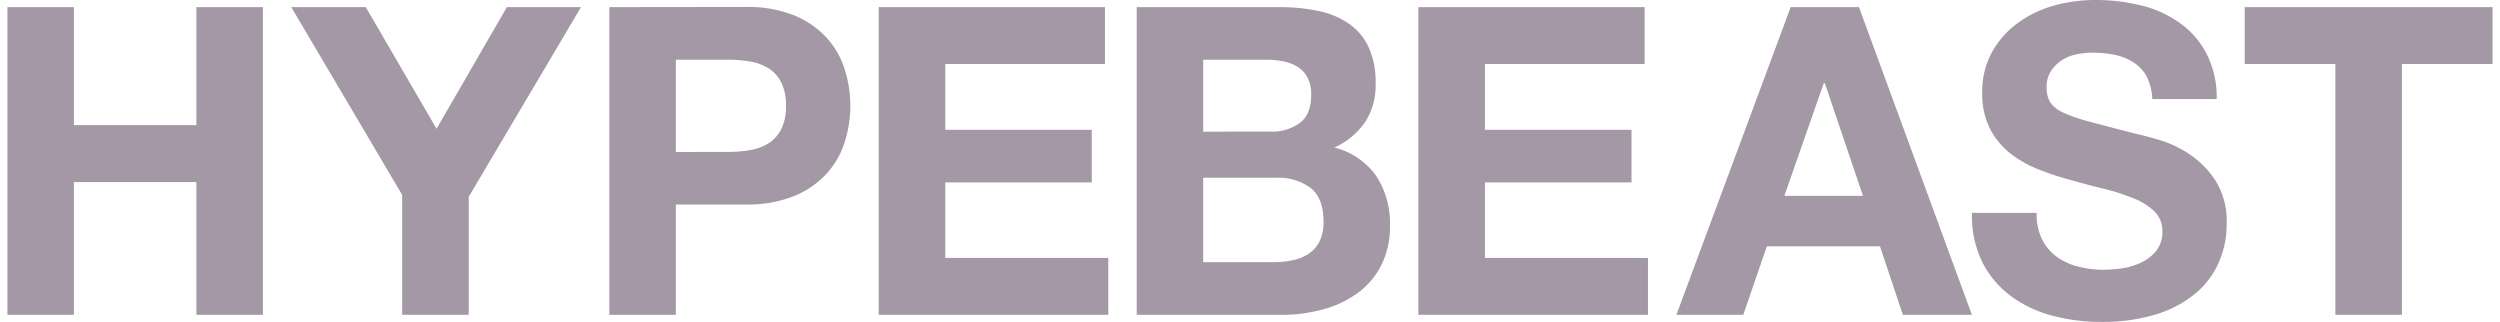<svg width="233" height="30" fill="none" xmlns="http://www.w3.org/2000/svg"><g clip-path="url(#clip0_3049_122321)"><path d="M6.89.665v11h11.413v-11h6.198V29.34h-6.198V16.97H6.89v12.37H.692V.665H6.89zm30.593 17.5V29.34h6.203v-11L54.15.665h-6.91L40.686 12 34.091.665h-6.945l10.337 17.5zM56.79.665V29.34h6.198V19.06H69.5c1.536.04 3.066-.227 4.502-.785a8.35 8.35 0 003.018-2.07 7.856 7.856 0 001.7-2.95 11.18 11.18 0 000-6.81A7.896 7.896 0 0077.027 3.5a8.452 8.452 0 00-3.018-2.07 11.617 11.617 0 00-4.502-.78L56.79.665zm6.198 13.5v-8.6h4.817c.688-.004 1.375.05 2.054.16a4.763 4.763 0 011.735.62c.51.32.926.772 1.205 1.31.328.686.483 1.443.452 2.205a4.689 4.689 0 01-.452 2.21c-.28.537-.696.988-1.205 1.305a4.77 4.77 0 01-1.73.625c-.68.107-1.366.161-2.054.16l-4.822.005zM81.897.665V29.34h21.396v-5.3H88.1V17h13.654v-4.9H88.1V5.965h14.883v-5.3H81.897zm24.045 0V29.34h13.655a14.2 14.2 0 003.691-.5 9.752 9.752 0 003.2-1.5 7.24 7.24 0 002.231-2.59 8.033 8.033 0 00.826-3.755 8.045 8.045 0 00-1.283-4.6 6.75 6.75 0 00-3.897-2.64 7.029 7.029 0 002.86-2.37 6.311 6.311 0 00.983-3.61 7.848 7.848 0 00-.648-3.375 5.48 5.48 0 00-1.839-2.19 7.788 7.788 0 00-2.831-1.185 17.343 17.343 0 00-3.672-.36h-13.276zm6.193 11.605V5.565h5.805a8.755 8.755 0 011.598.14c.48.081.941.25 1.361.5a2.6 2.6 0 01.949 1c.256.508.378 1.075.354 1.645 0 1.207-.356 2.078-1.067 2.615a4.37 4.37 0 01-2.723.8l-6.277.005zm0 12.17v-7.875h6.754a5.17 5.17 0 013.244.935c.809.63 1.216 1.68 1.219 3.15a4.049 4.049 0 01-.369 1.85 3.09 3.09 0 01-1.012 1.15 4.278 4.278 0 01-1.475.6c-.571.12-1.152.18-1.735.18l-6.626.01zM132.19.665V29.34h21.401v-5.3h-15.193V17h13.659v-4.9h-13.659V5.965h14.883v-5.3H132.19zm34.701 0L156.24 29.34h6.233l2.197-6.385h10.543l2.133 6.385h6.434L173.257.665h-6.366zm-.589 17.59l3.671-10.5h.103l3.554 10.5h-7.328zm24.006 4.035a5.314 5.314 0 01-.492-2.45h-6.021a9.665 9.665 0 00.949 4.58 9.004 9.004 0 002.664 3.17 11.338 11.338 0 003.868 1.83c1.477.39 2.996.585 4.522.58 1.715.03 3.424-.2 5.073-.68a10.668 10.668 0 003.671-1.91 7.86 7.86 0 002.232-2.91 8.897 8.897 0 00.752-3.655 7.096 7.096 0 00-1.008-3.955 8.53 8.53 0 00-2.389-2.47 10.373 10.373 0 00-2.782-1.345c-.939-.28-1.666-.475-2.192-.585-1.764-.45-3.195-.83-4.286-1.12a15.425 15.425 0 01-2.561-.87 2.833 2.833 0 01-1.248-1 2.655 2.655 0 01-.315-1.365 2.716 2.716 0 01.398-1.5c.256-.4.591-.74.983-1a3.965 3.965 0 011.367-.565 7.251 7.251 0 011.474-.16c.71-.004 1.417.063 2.114.2a5.182 5.182 0 011.72.68 3.58 3.58 0 011.259 1.32 5.12 5.12 0 01.535 2.125h6.002A8.934 8.934 0 00205.648 5a8.137 8.137 0 00-2.507-2.87A10.473 10.473 0 00199.529.5a17.62 17.62 0 00-4.242-.5 14.33 14.33 0 00-3.79.5 10.53 10.53 0 00-3.396 1.61 8.433 8.433 0 00-2.428 2.71 7.6 7.6 0 00-.929 3.835 7.164 7.164 0 00.727 3.355 7.14 7.14 0 001.917 2.31 10.621 10.621 0 002.689 1.5 26.42 26.42 0 003.077 1c1.029.297 2.041.563 3.037.8.916.228 1.814.522 2.689.88.709.27 1.359.679 1.912 1.205a2.512 2.512 0 01.742 1.86 2.812 2.812 0 01-.555 1.79 3.89 3.89 0 01-1.411 1.105 6.013 6.013 0 01-1.755.54c-.587.09-1.18.138-1.774.14a9.056 9.056 0 01-2.369-.3 5.796 5.796 0 01-1.996-.92 4.561 4.561 0 01-1.361-1.63m27.343-16.325V29.34h6.203V5.965h8.449v-5.3h-23.101v5.3h8.449z" fill="#A498A6"/></g><defs><clipPath id="clip0_3049_122321"><path fill="#fff" transform="translate(.5)" d="M0 0h232v30H0z"/></clipPath></defs></svg>